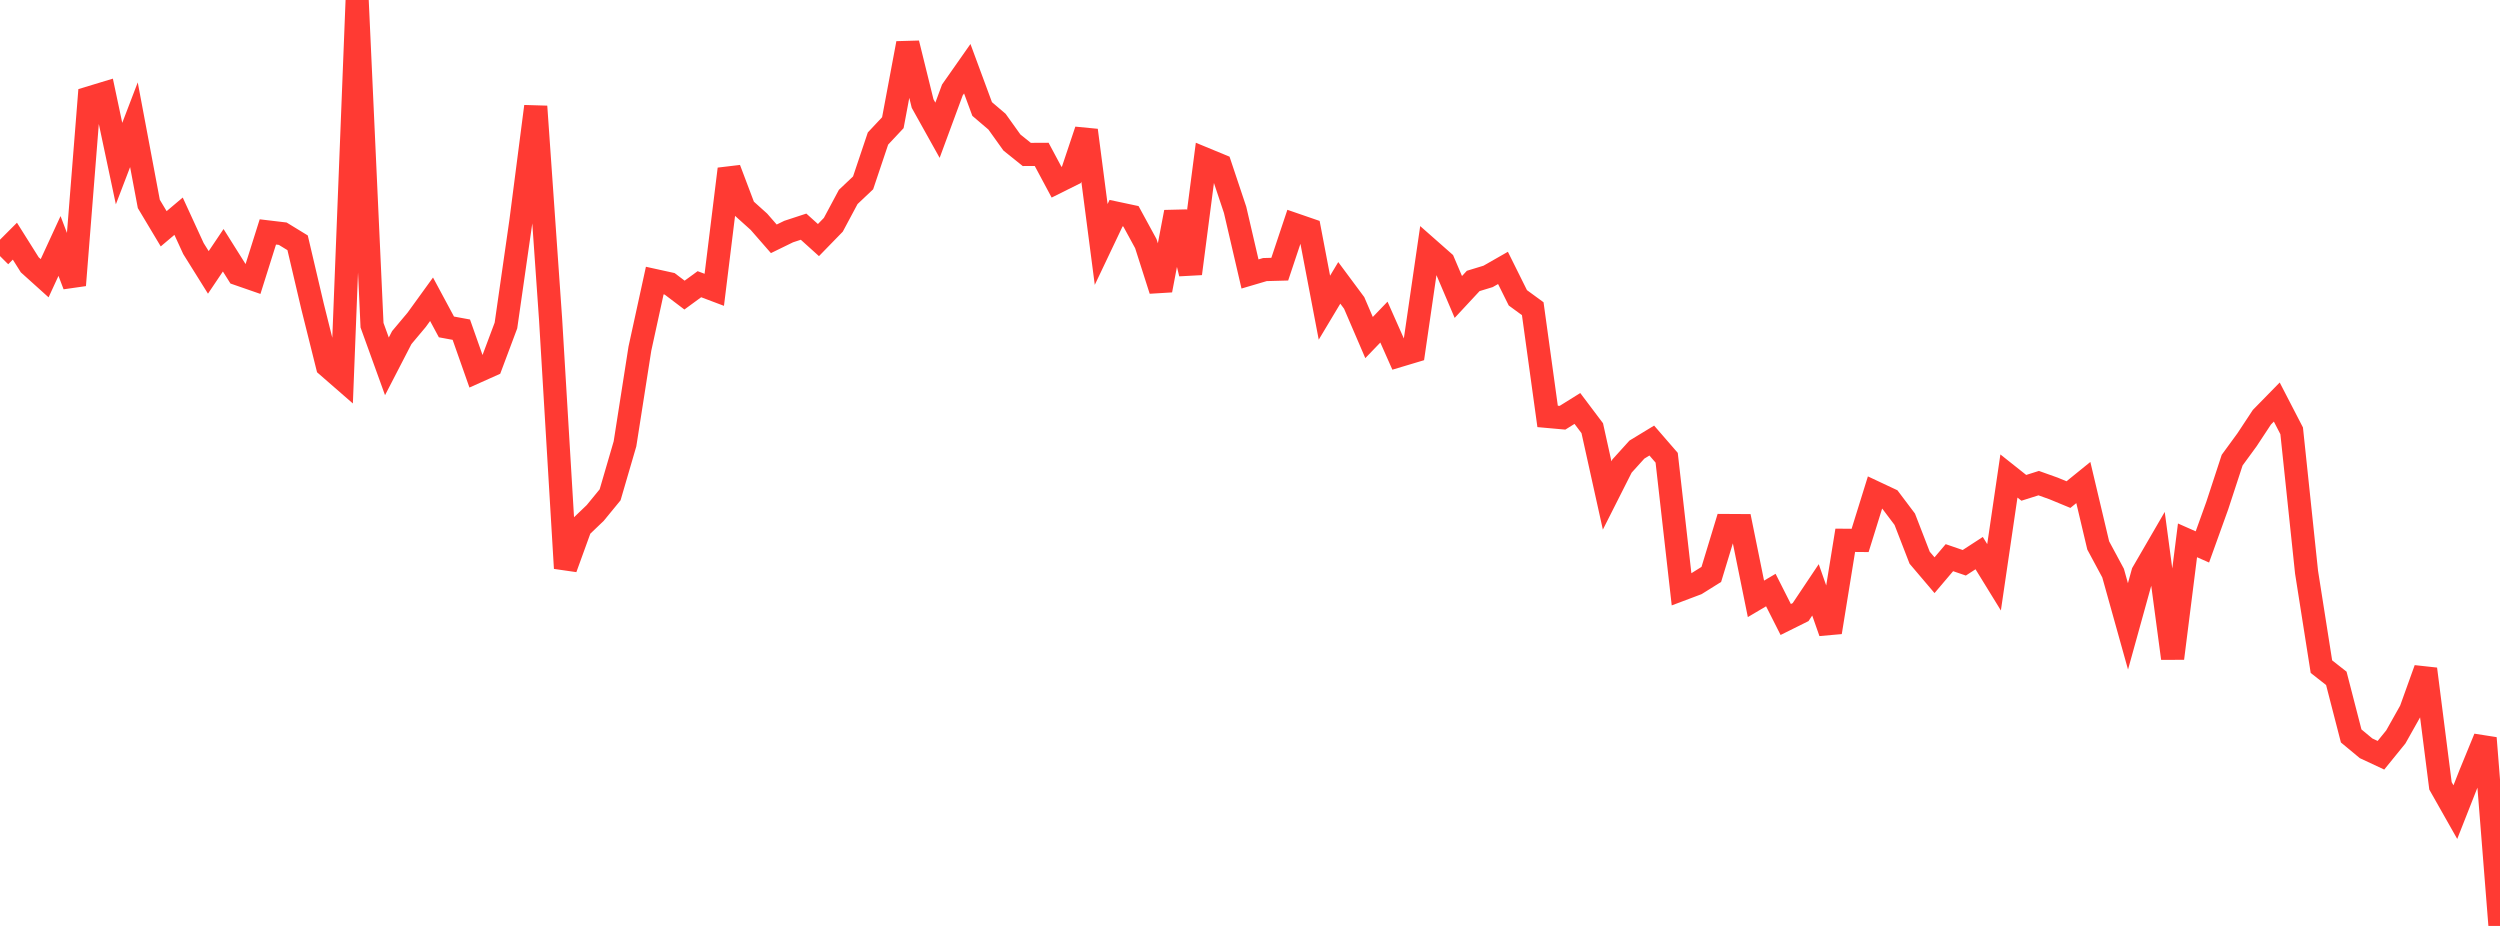 <?xml version="1.0" standalone="no"?>
<!DOCTYPE svg PUBLIC "-//W3C//DTD SVG 1.1//EN" "http://www.w3.org/Graphics/SVG/1.1/DTD/svg11.dtd">

<svg width="135" height="50" viewBox="0 0 135 50" preserveAspectRatio="none" 
  xmlns="http://www.w3.org/2000/svg"
  xmlns:xlink="http://www.w3.org/1999/xlink">


<polyline points="0.0, 13.828 0.804, 13.023 1.607, 14.3 2.411, 15.024 3.214, 13.282 4.018, 15.401 4.821, 5.286 5.625, 5.042 6.429, 8.834 7.232, 6.736 8.036, 11.012 8.839, 12.354 9.643, 11.675 10.446, 13.423 11.25, 14.71 12.054, 13.514 12.857, 14.792 13.661, 15.071 14.464, 12.524 15.268, 12.62 16.071, 13.111 16.875, 16.537 17.679, 19.76 18.482, 20.459 19.286, 0.0 20.089, 17.56 20.893, 19.783 21.696, 18.229 22.5, 17.271 23.304, 16.16 24.107, 17.654 24.911, 17.802 25.714, 20.08 26.518, 19.72 27.321, 17.577 28.125, 11.973 28.929, 5.748 29.732, 17.247 30.536, 30.683 31.339, 28.469 32.143, 27.699 32.946, 26.72 33.75, 23.966 34.554, 18.828 35.357, 15.15 36.161, 15.327 36.964, 15.935 37.768, 15.347 38.571, 15.65 39.375, 9.127 40.179, 11.253 40.982, 11.975 41.786, 12.896 42.589, 12.504 43.393, 12.24 44.196, 12.964 45.0, 12.138 45.804, 10.635 46.607, 9.875 47.411, 7.481 48.214, 6.625 49.018, 2.338 49.821, 5.592 50.625, 7.034 51.429, 4.856 52.232, 3.711 53.036, 5.886 53.839, 6.571 54.643, 7.695 55.446, 8.34 56.25, 8.336 57.054, 9.839 57.857, 9.439 58.661, 7.036 59.464, 13.2 60.268, 11.509 61.071, 11.68 61.875, 13.156 62.679, 15.673 63.482, 11.453 64.286, 14.776 65.089, 8.597 65.893, 8.929 66.696, 11.333 67.5, 14.794 68.304, 14.557 69.107, 14.535 69.911, 12.126 70.714, 12.403 71.518, 16.615 72.321, 15.275 73.125, 16.358 73.929, 18.228 74.732, 17.393 75.536, 19.207 76.339, 18.966 77.143, 13.44 77.946, 14.148 78.75, 16.036 79.554, 15.171 80.357, 14.926 81.161, 14.467 81.964, 16.082 82.768, 16.67 83.571, 22.486 84.375, 22.558 85.179, 22.057 85.982, 23.123 86.786, 26.755 87.589, 25.166 88.393, 24.278 89.196, 23.79 90.0, 24.718 90.804, 31.824 91.607, 31.521 92.411, 31.018 93.214, 28.378 94.018, 28.383 94.821, 32.338 95.625, 31.863 96.429, 33.453 97.232, 33.054 98.036, 31.852 98.839, 34.141 99.643, 29.176 100.446, 29.183 101.25, 26.596 102.054, 26.974 102.857, 28.039 103.661, 30.116 104.464, 31.061 105.268, 30.114 106.071, 30.39 106.875, 29.868 107.679, 31.174 108.482, 25.704 109.286, 26.343 110.089, 26.089 110.893, 26.376 111.696, 26.708 112.5, 26.057 113.304, 29.454 114.107, 30.948 114.911, 33.824 115.714, 30.925 116.518, 29.539 117.321, 35.551 118.125, 29.179 118.929, 29.534 119.732, 27.303 120.536, 24.848 121.339, 23.749 122.143, 22.53 122.946, 21.71 123.75, 23.265 124.554, 30.899 125.357, 35.999 126.161, 36.63 126.964, 39.741 127.768, 40.408 128.571, 40.784 129.375, 39.793 130.179, 38.362 130.982, 36.128 131.786, 42.436 132.589, 43.855 133.393, 41.813 134.196, 39.855 135.0, 50.0" fill="none" stroke="#ff3a33" stroke-width="1.25"/>

</svg>